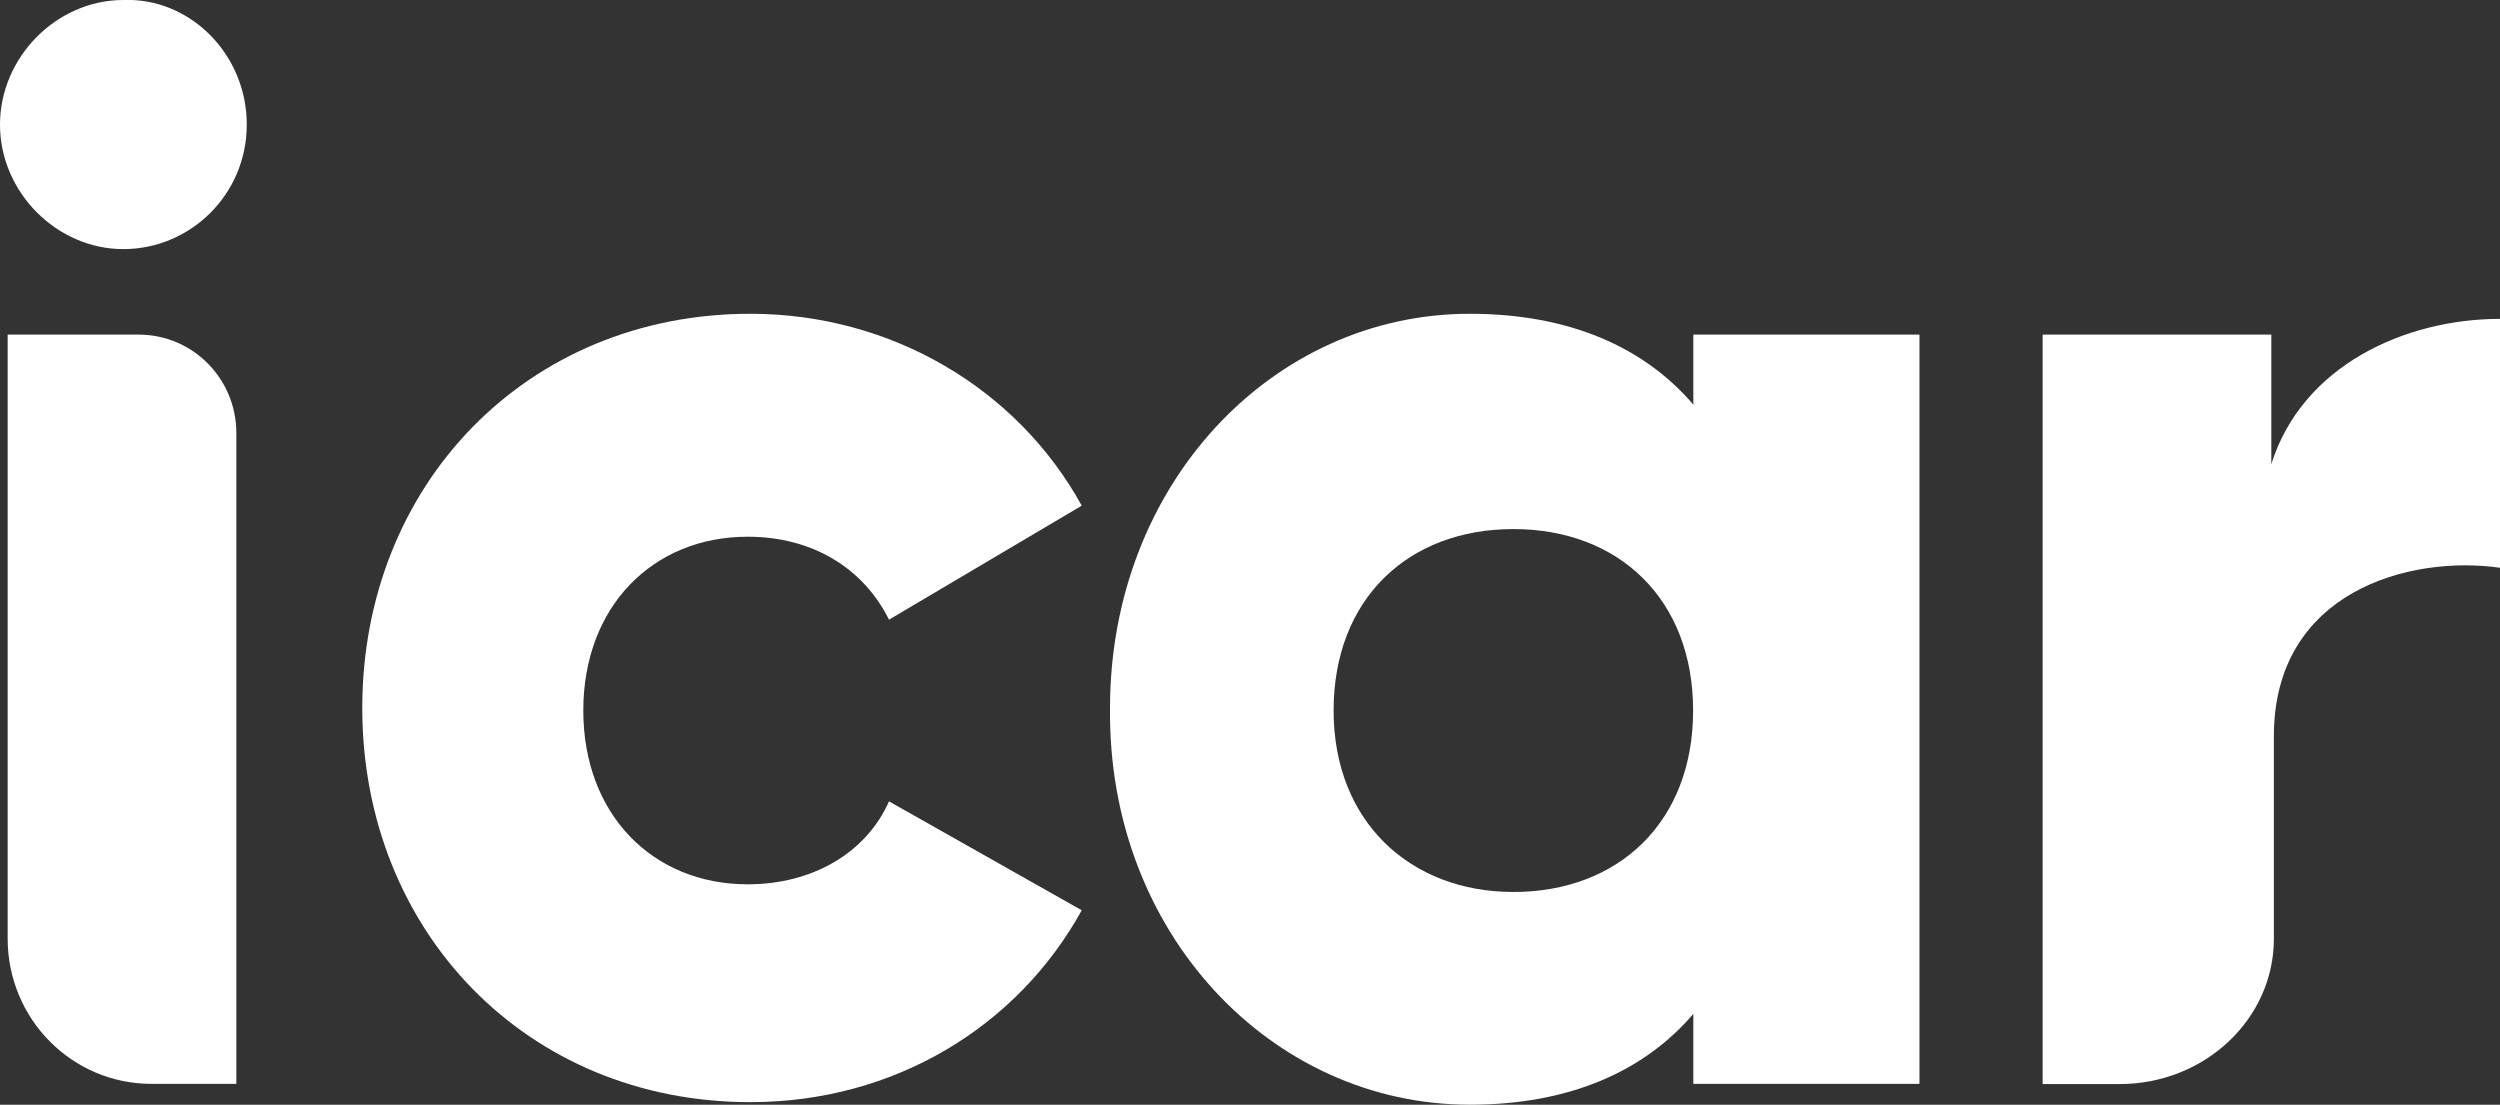 <svg xmlns="http://www.w3.org/2000/svg" id="Layer_2" data-name="Layer 2" viewBox="0 0 117.52 51.93"><rect x="0" y="0" width="117.52" height="51.93" fill="#333333" stroke="none"/><defs><style>      .cls-1 {        fill: #fff;        stroke-width: 0px;      }    </style></defs><g id="Capa_1" data-name="Capa 1"><g><path class="cls-1" d="M11.6,5.86c0,3.29-2.66,5.85-5.8,5.85S0,9.03,0,5.86,2.66,0,5.8,0c3.14-.12,5.8,2.56,5.8,5.85Z"></path><path class="cls-1" d="M106.89,34.62v9.51c0,3.78-3.26,6.83-7.25,6.83h-3.62V15.73h10.75v6.09c1.45-4.63,6.28-6.83,10.75-6.83v11.7c-4.23-.61-10.63,1.1-10.63,7.92Z"></path><path class="cls-1" d="M50.85,42.79c-3.02,5.48-8.82,9.02-15.58,9.02-10.51,0-18.24-8.04-18.24-18.53s7.73-18.53,18.24-18.53c6.64,0,12.56,3.53,15.58,9.02l-9.06,5.36c-1.21-2.44-3.62-3.9-6.64-3.9-4.47,0-7.73,3.29-7.73,8.17s3.26,8.17,7.73,8.17c3.02,0,5.56-1.46,6.64-3.9l9.06,5.12Z"></path><path class="cls-1" d="M69.09,51.93c4.71,0,8.21-1.58,10.51-4.27v3.29h10.63V15.73h-10.63v3.29c-2.29-2.68-5.8-4.27-10.51-4.27-9.3,0-16.91,8.04-16.91,18.53-.12,10.6,7.61,18.65,16.91,18.65ZM71.14,41.93c-4.83,0-8.45-3.29-8.45-8.53s3.5-8.53,8.45-8.53,8.45,3.29,8.45,8.53-3.5,8.53-8.45,8.53Z"></path><path class="cls-1" d="M.36,15.73h6.16c2.54,0,4.59,2.07,4.59,4.63v30.59h-3.99c-3.74,0-6.76-3.05-6.76-6.83V15.73Z"></path></g></g></svg>
